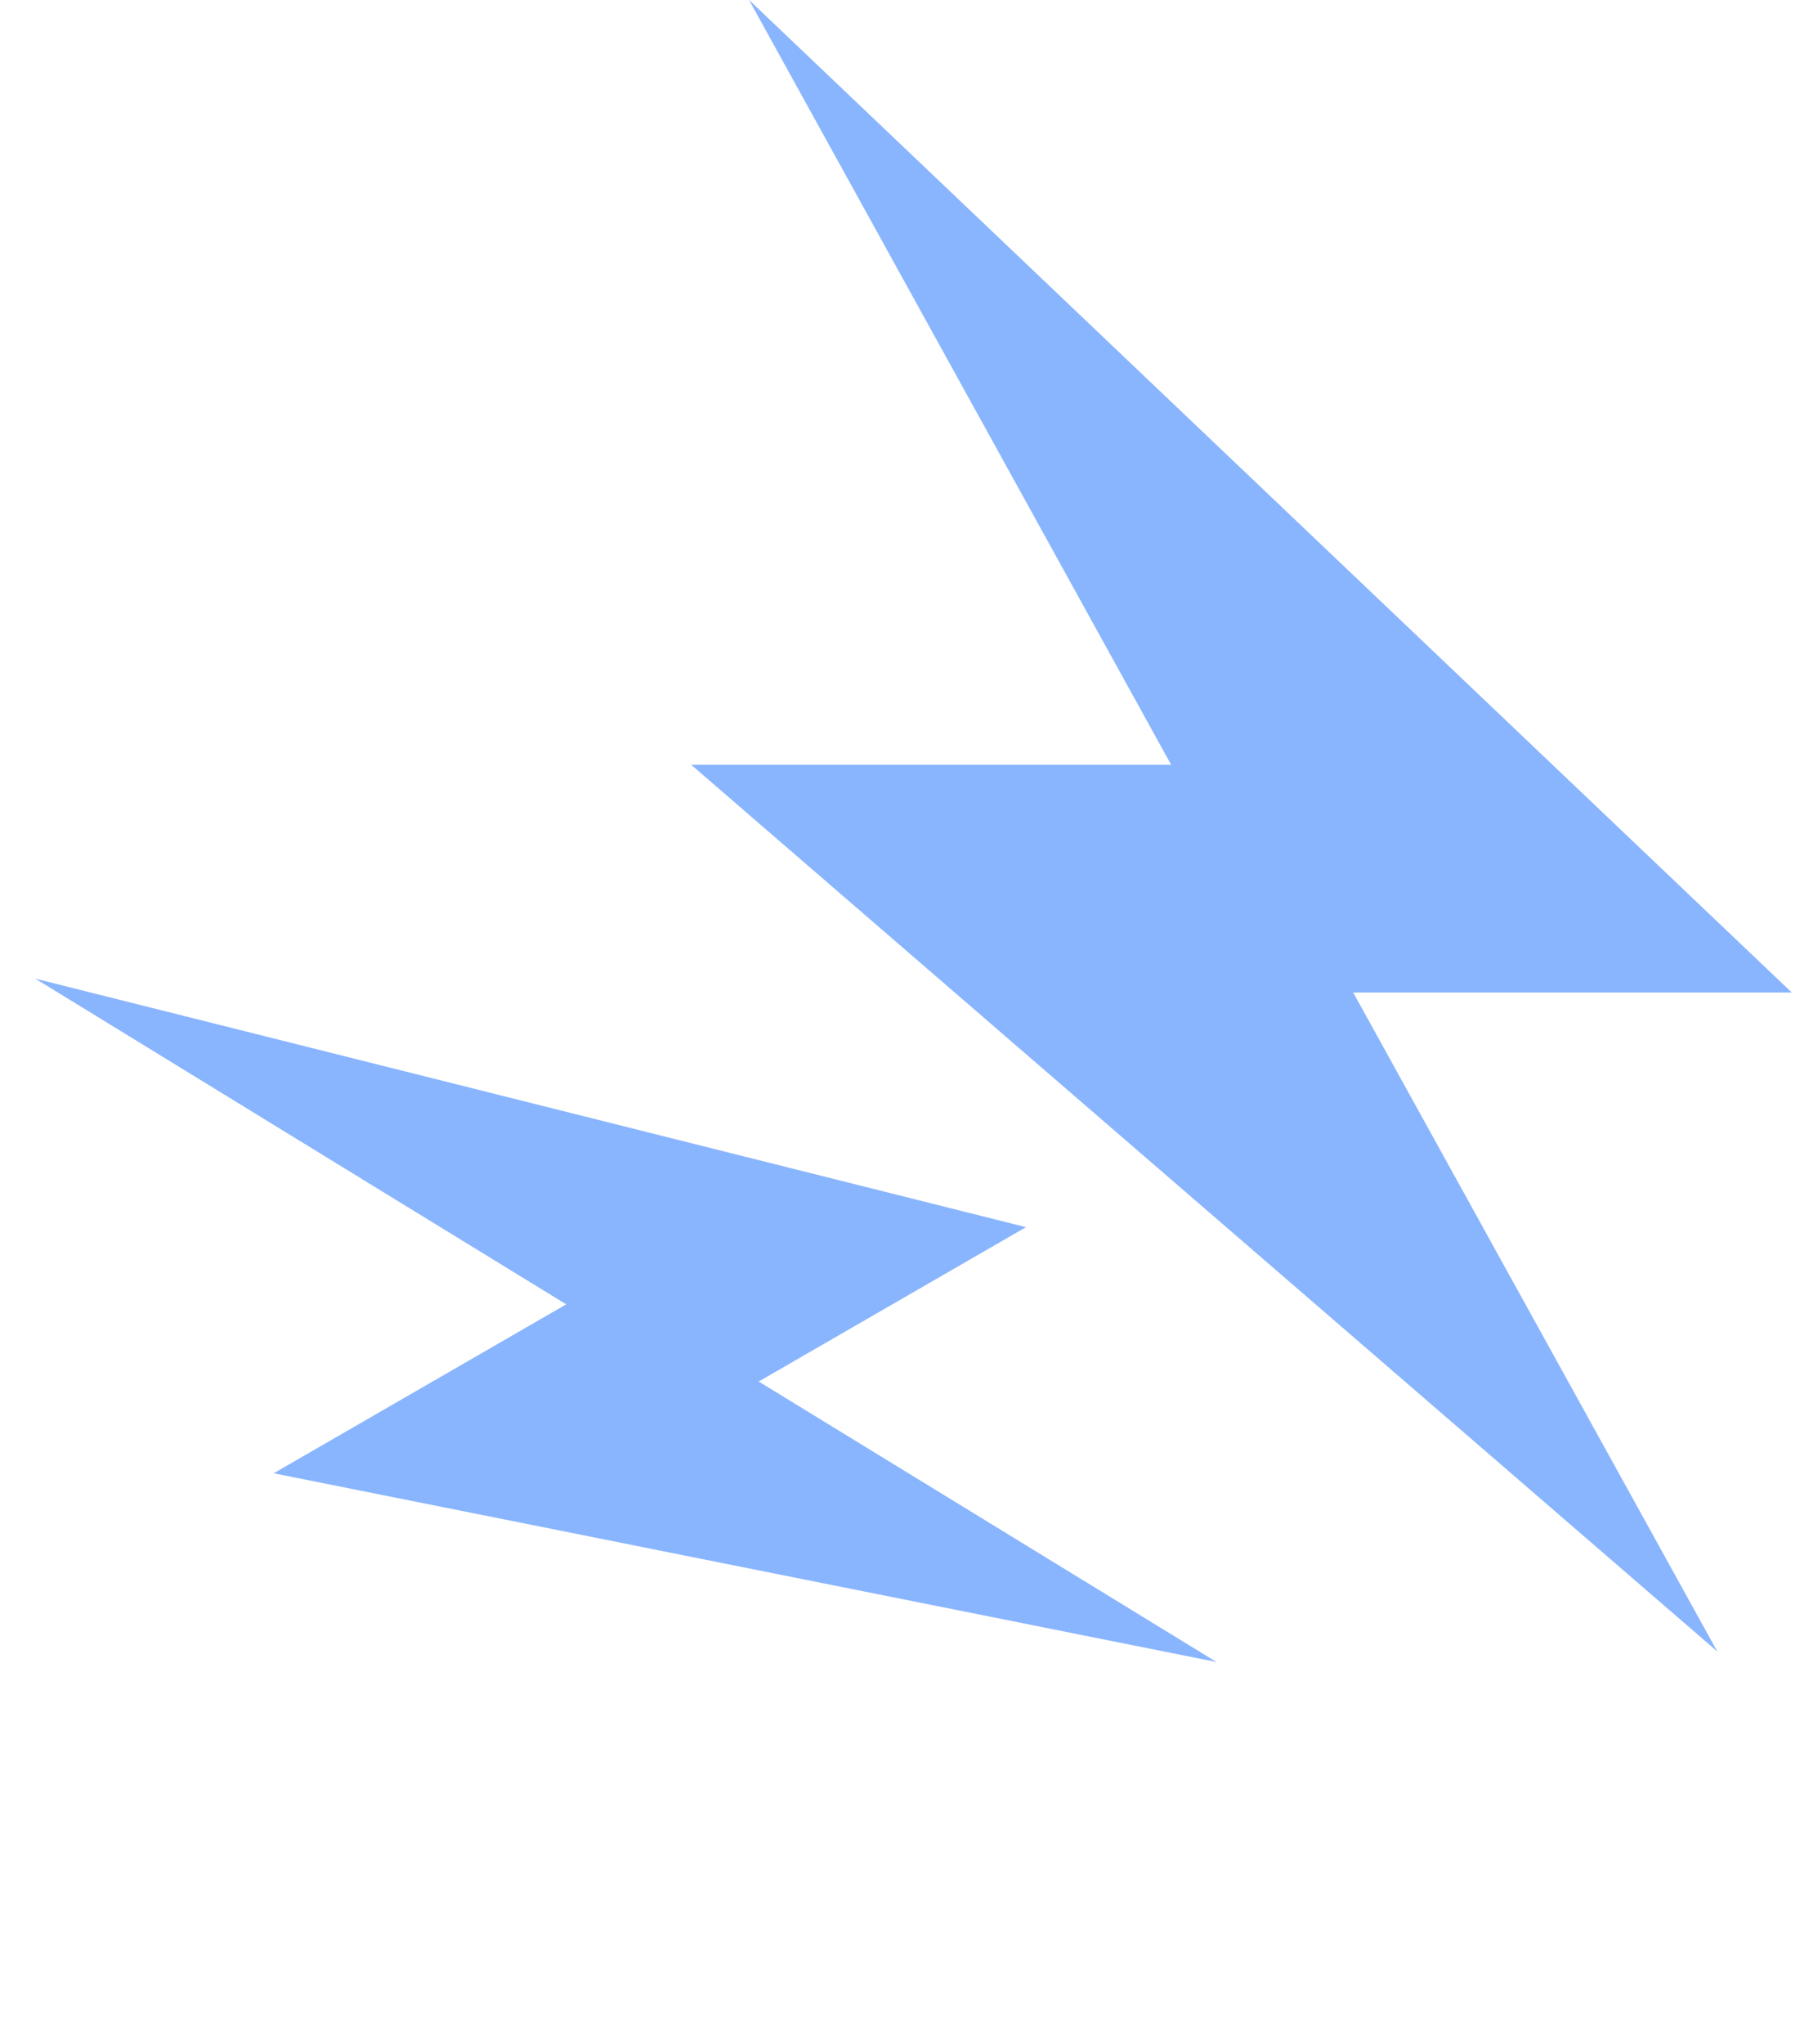 <svg width="74" height="84" viewBox="0 0 74 84" fill="none" xmlns="http://www.w3.org/2000/svg">
<path d="M30.795 0L73.662 40.791L55.631 40.791L70.6 67.873L28.413 31.429L48.146 31.429L30.795 0Z" fill="#89B5FE"/>
<path d="M1.452 40.221L42.18 50.434L31.191 56.778L50.01 68.305L11.253 60.549L23.278 53.606L1.452 40.221Z" fill="#89B5FE"/>
</svg>

